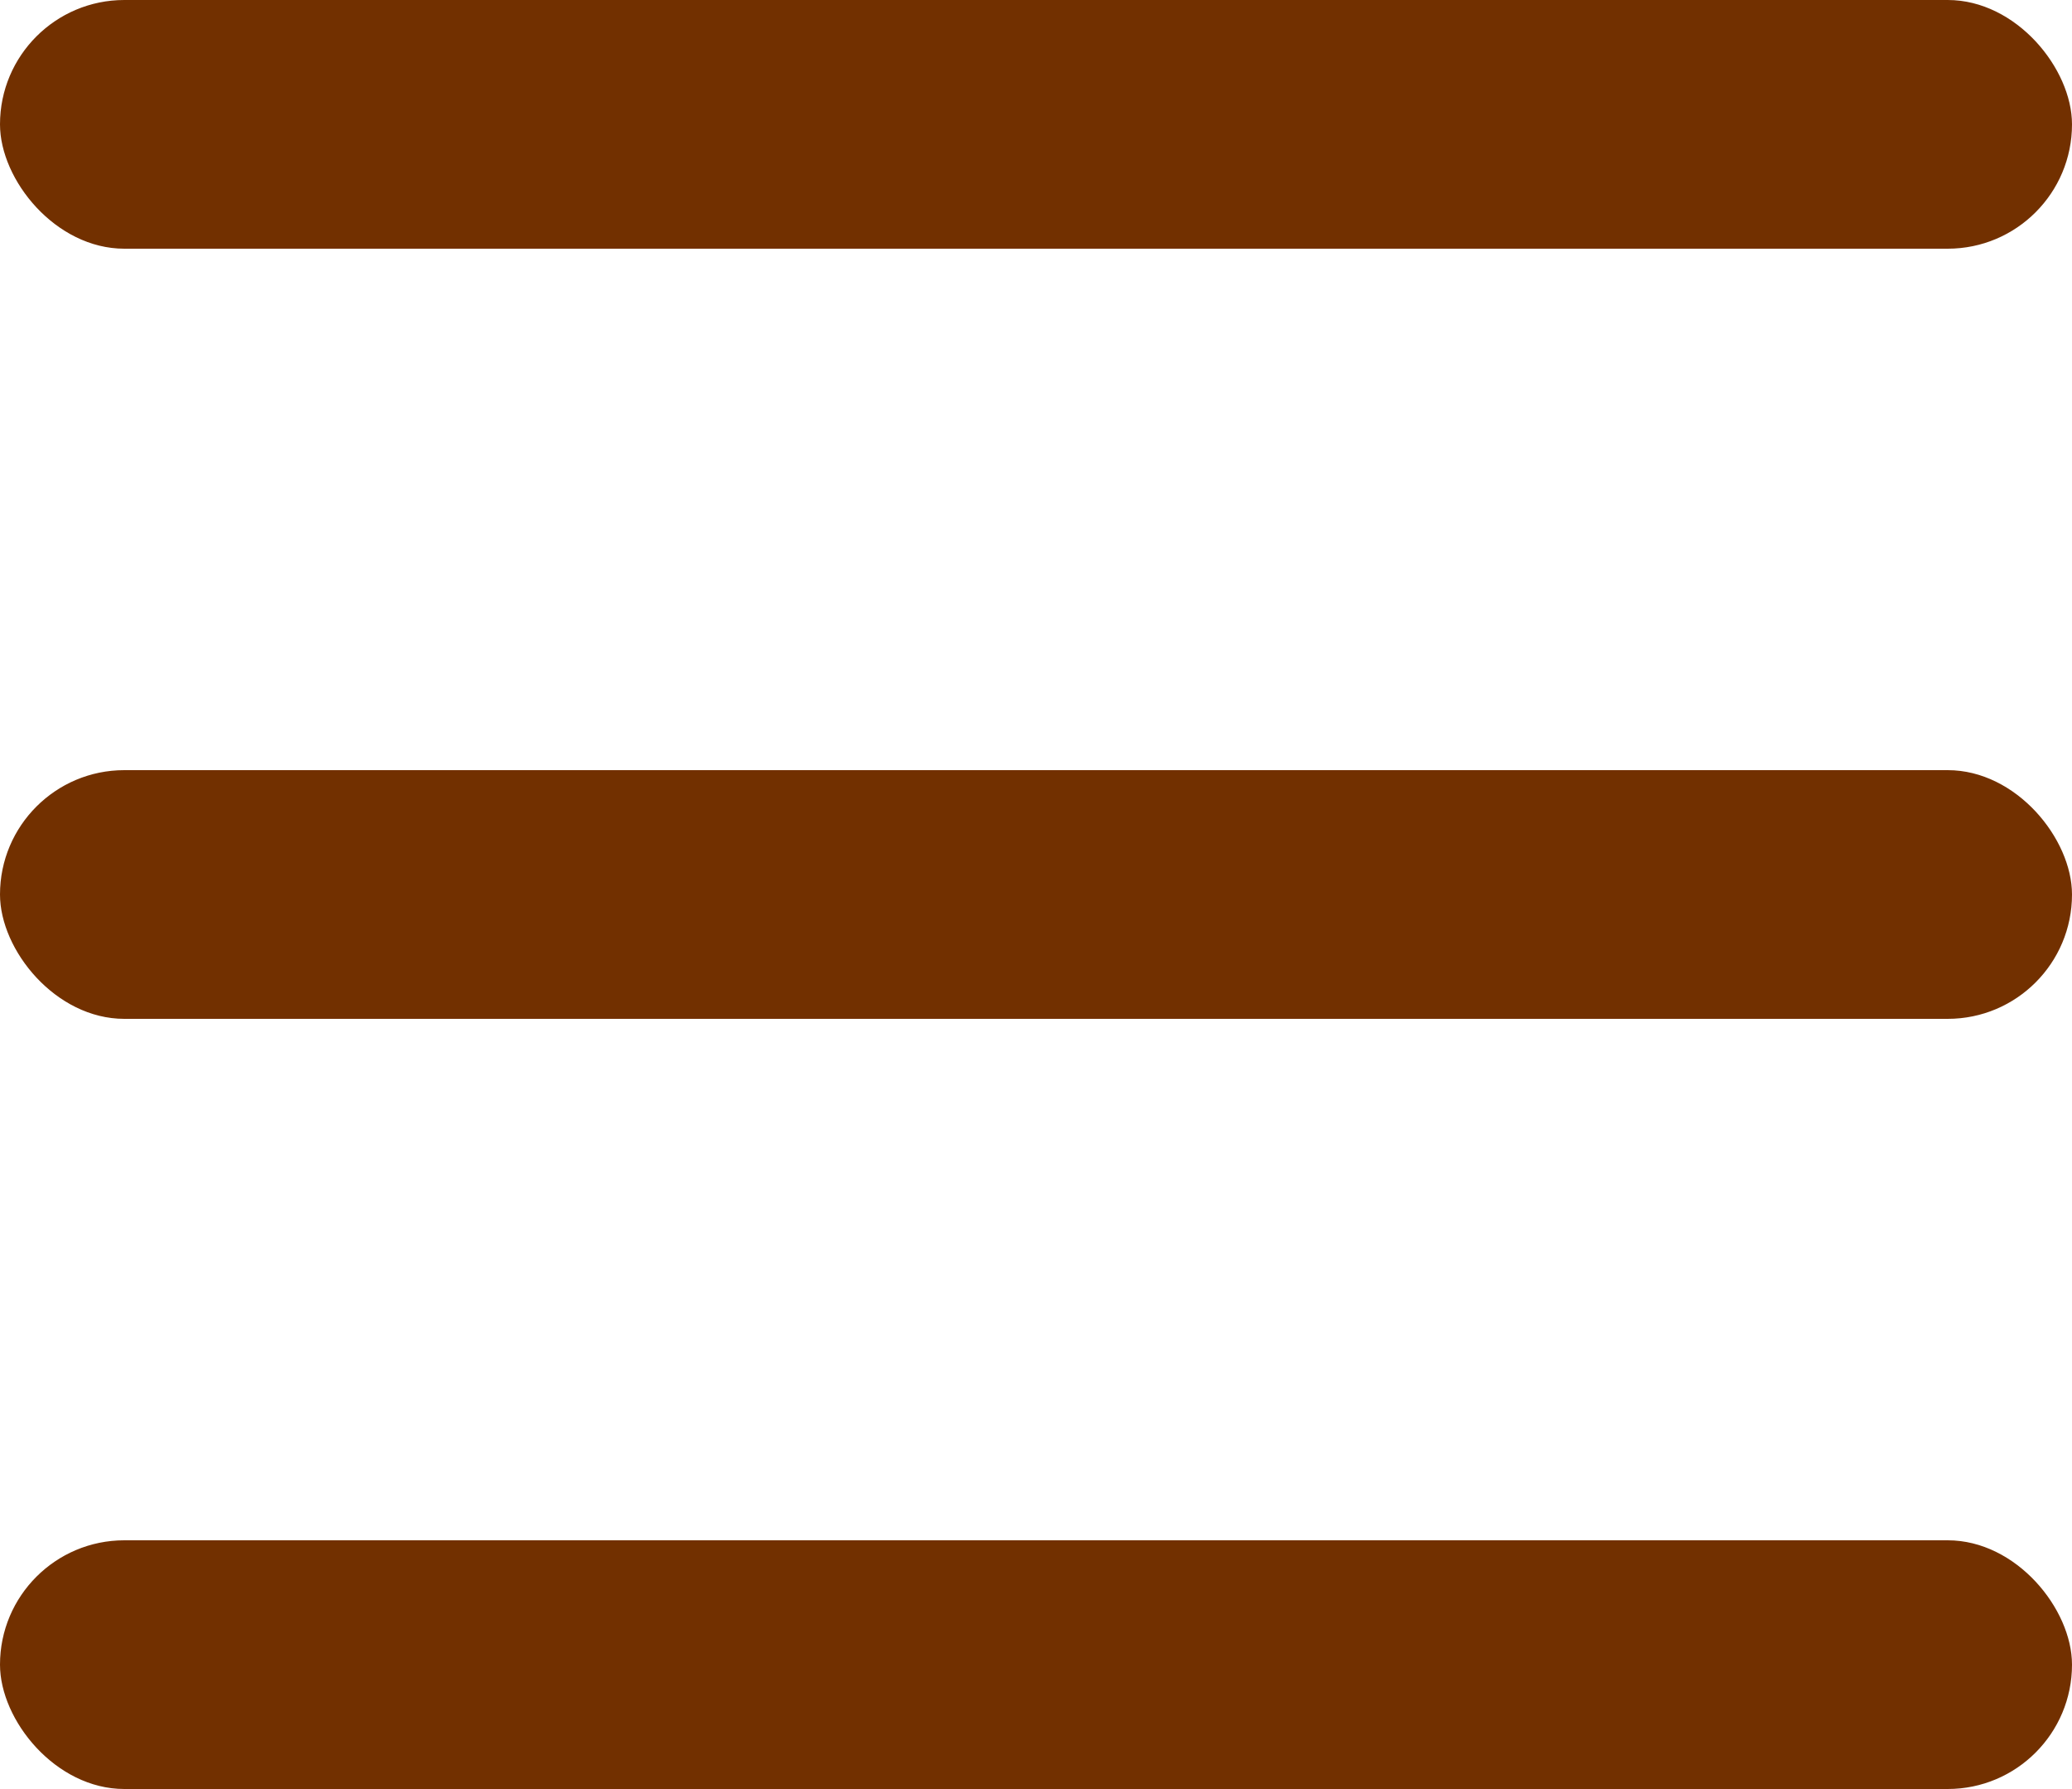 <?xml version="1.0" encoding="UTF-8"?><svg id="_イヤー_2" xmlns="http://www.w3.org/2000/svg" viewBox="0 0 25 21.58"><defs><style>.cls-1{fill:#723000;}</style></defs><g id="tx"><g><rect class="cls-1" y="0" width="25" height="3" rx="1.5" ry="1.5"/><rect class="cls-1" y="9.29" width="25" height="3" rx="1.5" ry="1.5"/><rect class="cls-1" y="18.58" width="25" height="3" rx="1.5" ry="1.5"/></g></g></svg>